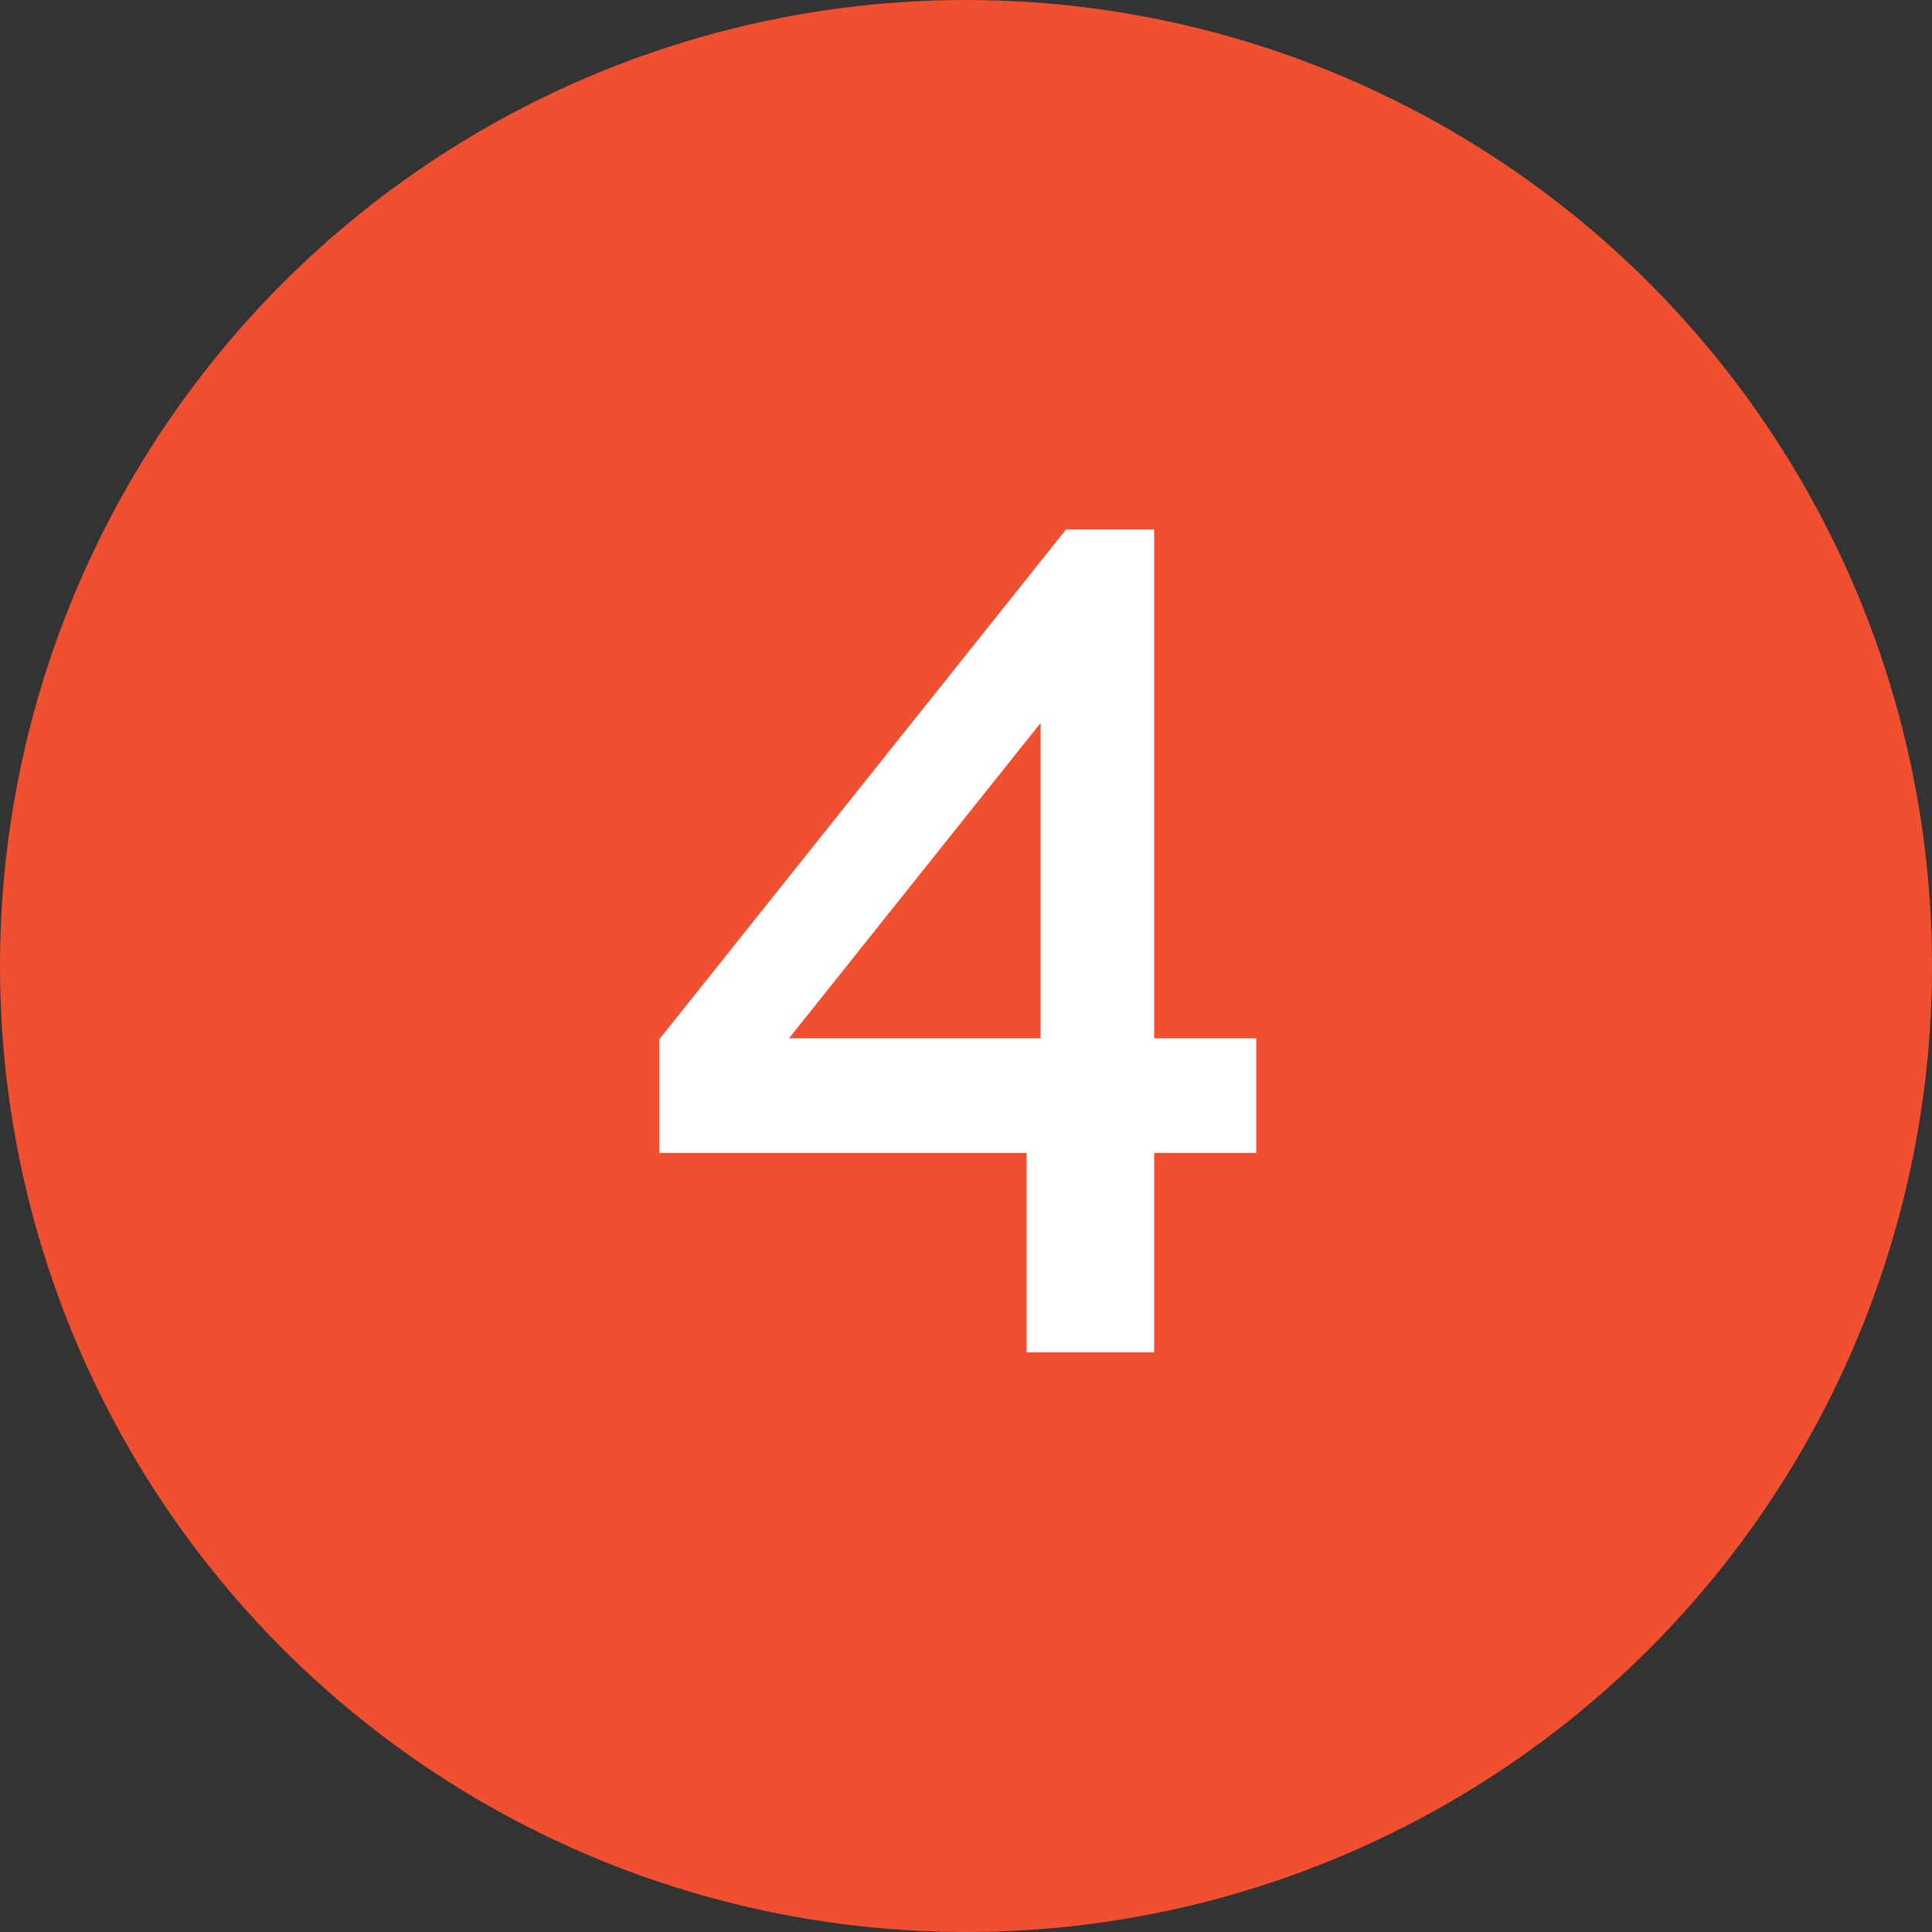 <?xml version="1.0" encoding="UTF-8"?> <svg xmlns="http://www.w3.org/2000/svg" width="40" height="40" viewBox="0 0 40 40" fill="none"><rect x="0" y="0" width="40" height="40" fill="#333333" stroke="none"/><circle cx="20" cy="20" r="20" fill="#F05030"></circle><path d="M21.256 28V23.872H13.648V21.52L22.072 10.96H23.896V21.496H26.008V23.872H23.896V28H21.256ZM16.336 21.496H21.544V14.968L16.336 21.496Z" fill="white"></path></svg> 